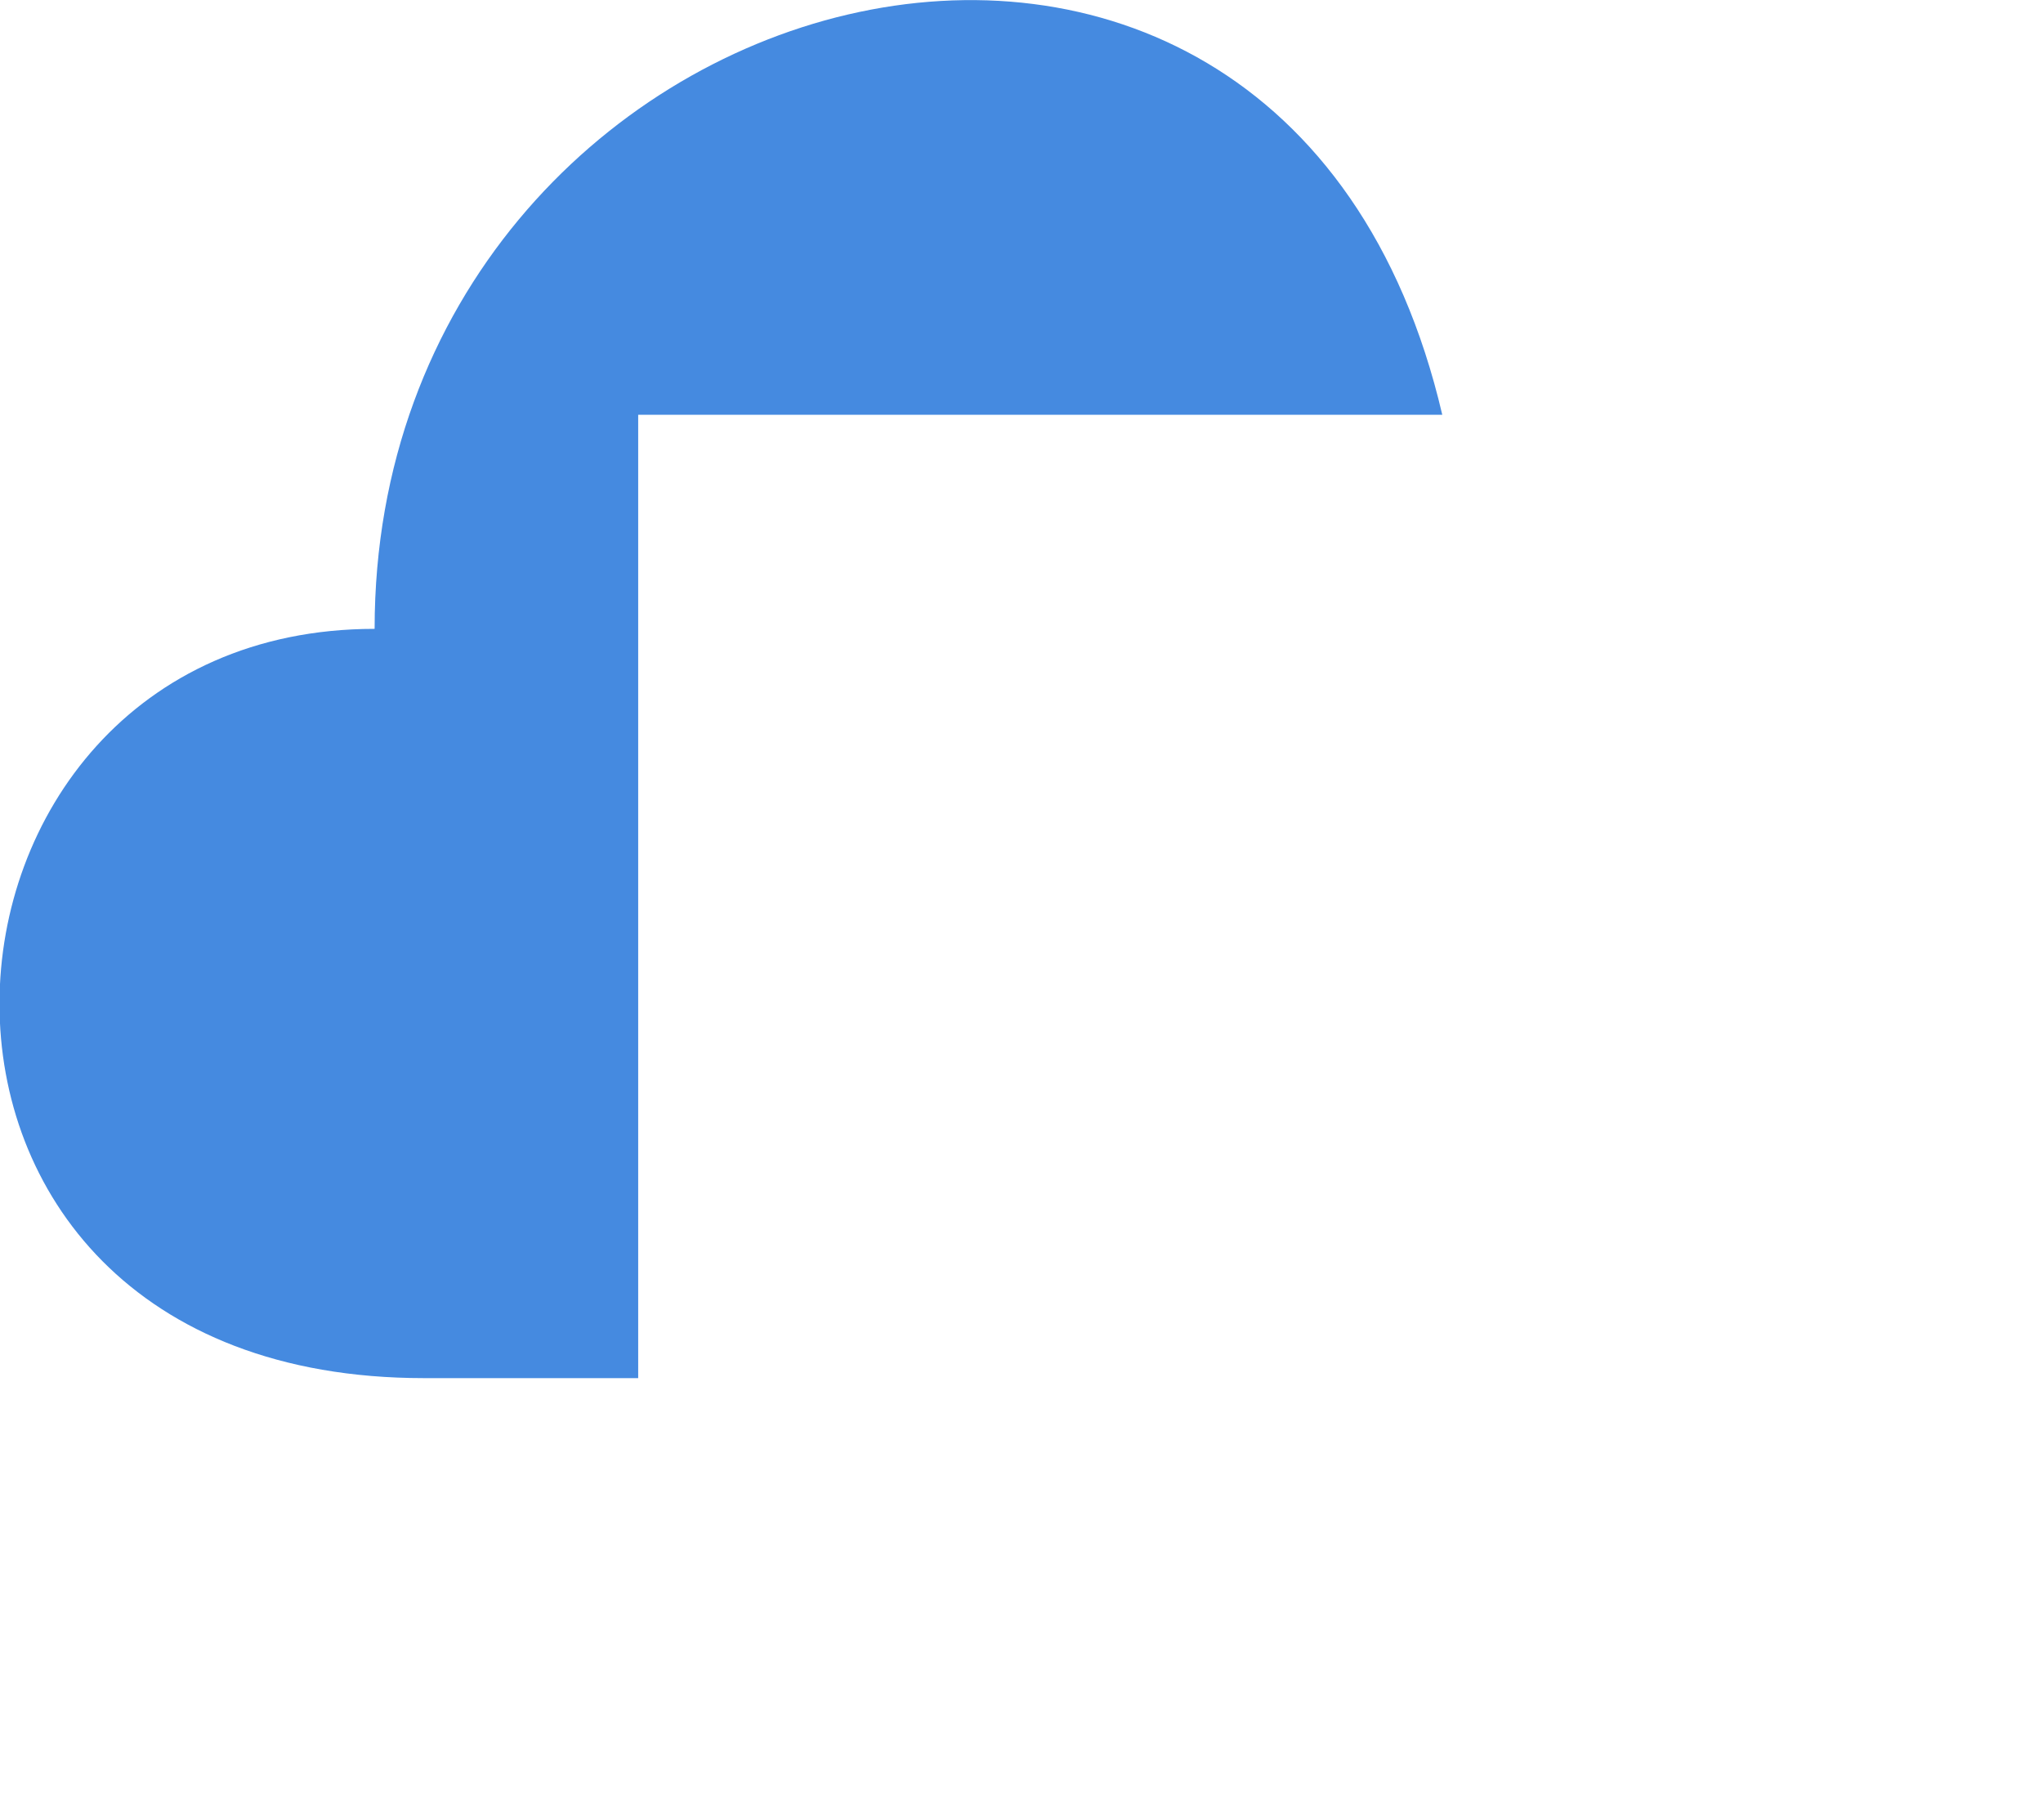 <?xml version="1.0" encoding="UTF-8" standalone="no"?>
<svg
   xmlns:dc="http://purl.org/dc/elements/1.1/"
   xmlns:cc="http://creativecommons.org/ns#"
   xmlns:rdf="http://www.w3.org/1999/02/22-rdf-syntax-ns#"
   xmlns:svg="http://www.w3.org/2000/svg"
   xmlns="http://www.w3.org/2000/svg"
   xml:space="preserve"
   style="enable-background:new 0 0 152.7 136;"
   viewBox="0 0 152.7 136"
   y="0px"
   x="0px"
   id="Layer_1"
   version="1.1"><defs
   id="defs253">
	
	
	
	
	
	
	
	
	
	
	
	
</defs>
<style
   id="style220"
   type="text/css">
	.st0{fill:#458AE0;}
	.st1{fill:#FFFFFF;}
</style>
<g
   id="g224">
		<path
   class="st0"
   d="M 107.8,31 C 95.7,-20.8 28,-2.3 28,47 v 0 c -36.1,0 -39.9,56 3.7,56 h 16 V 31"
   id="path222"
   style="fill:#458ae0" />
	</g>
</svg>
